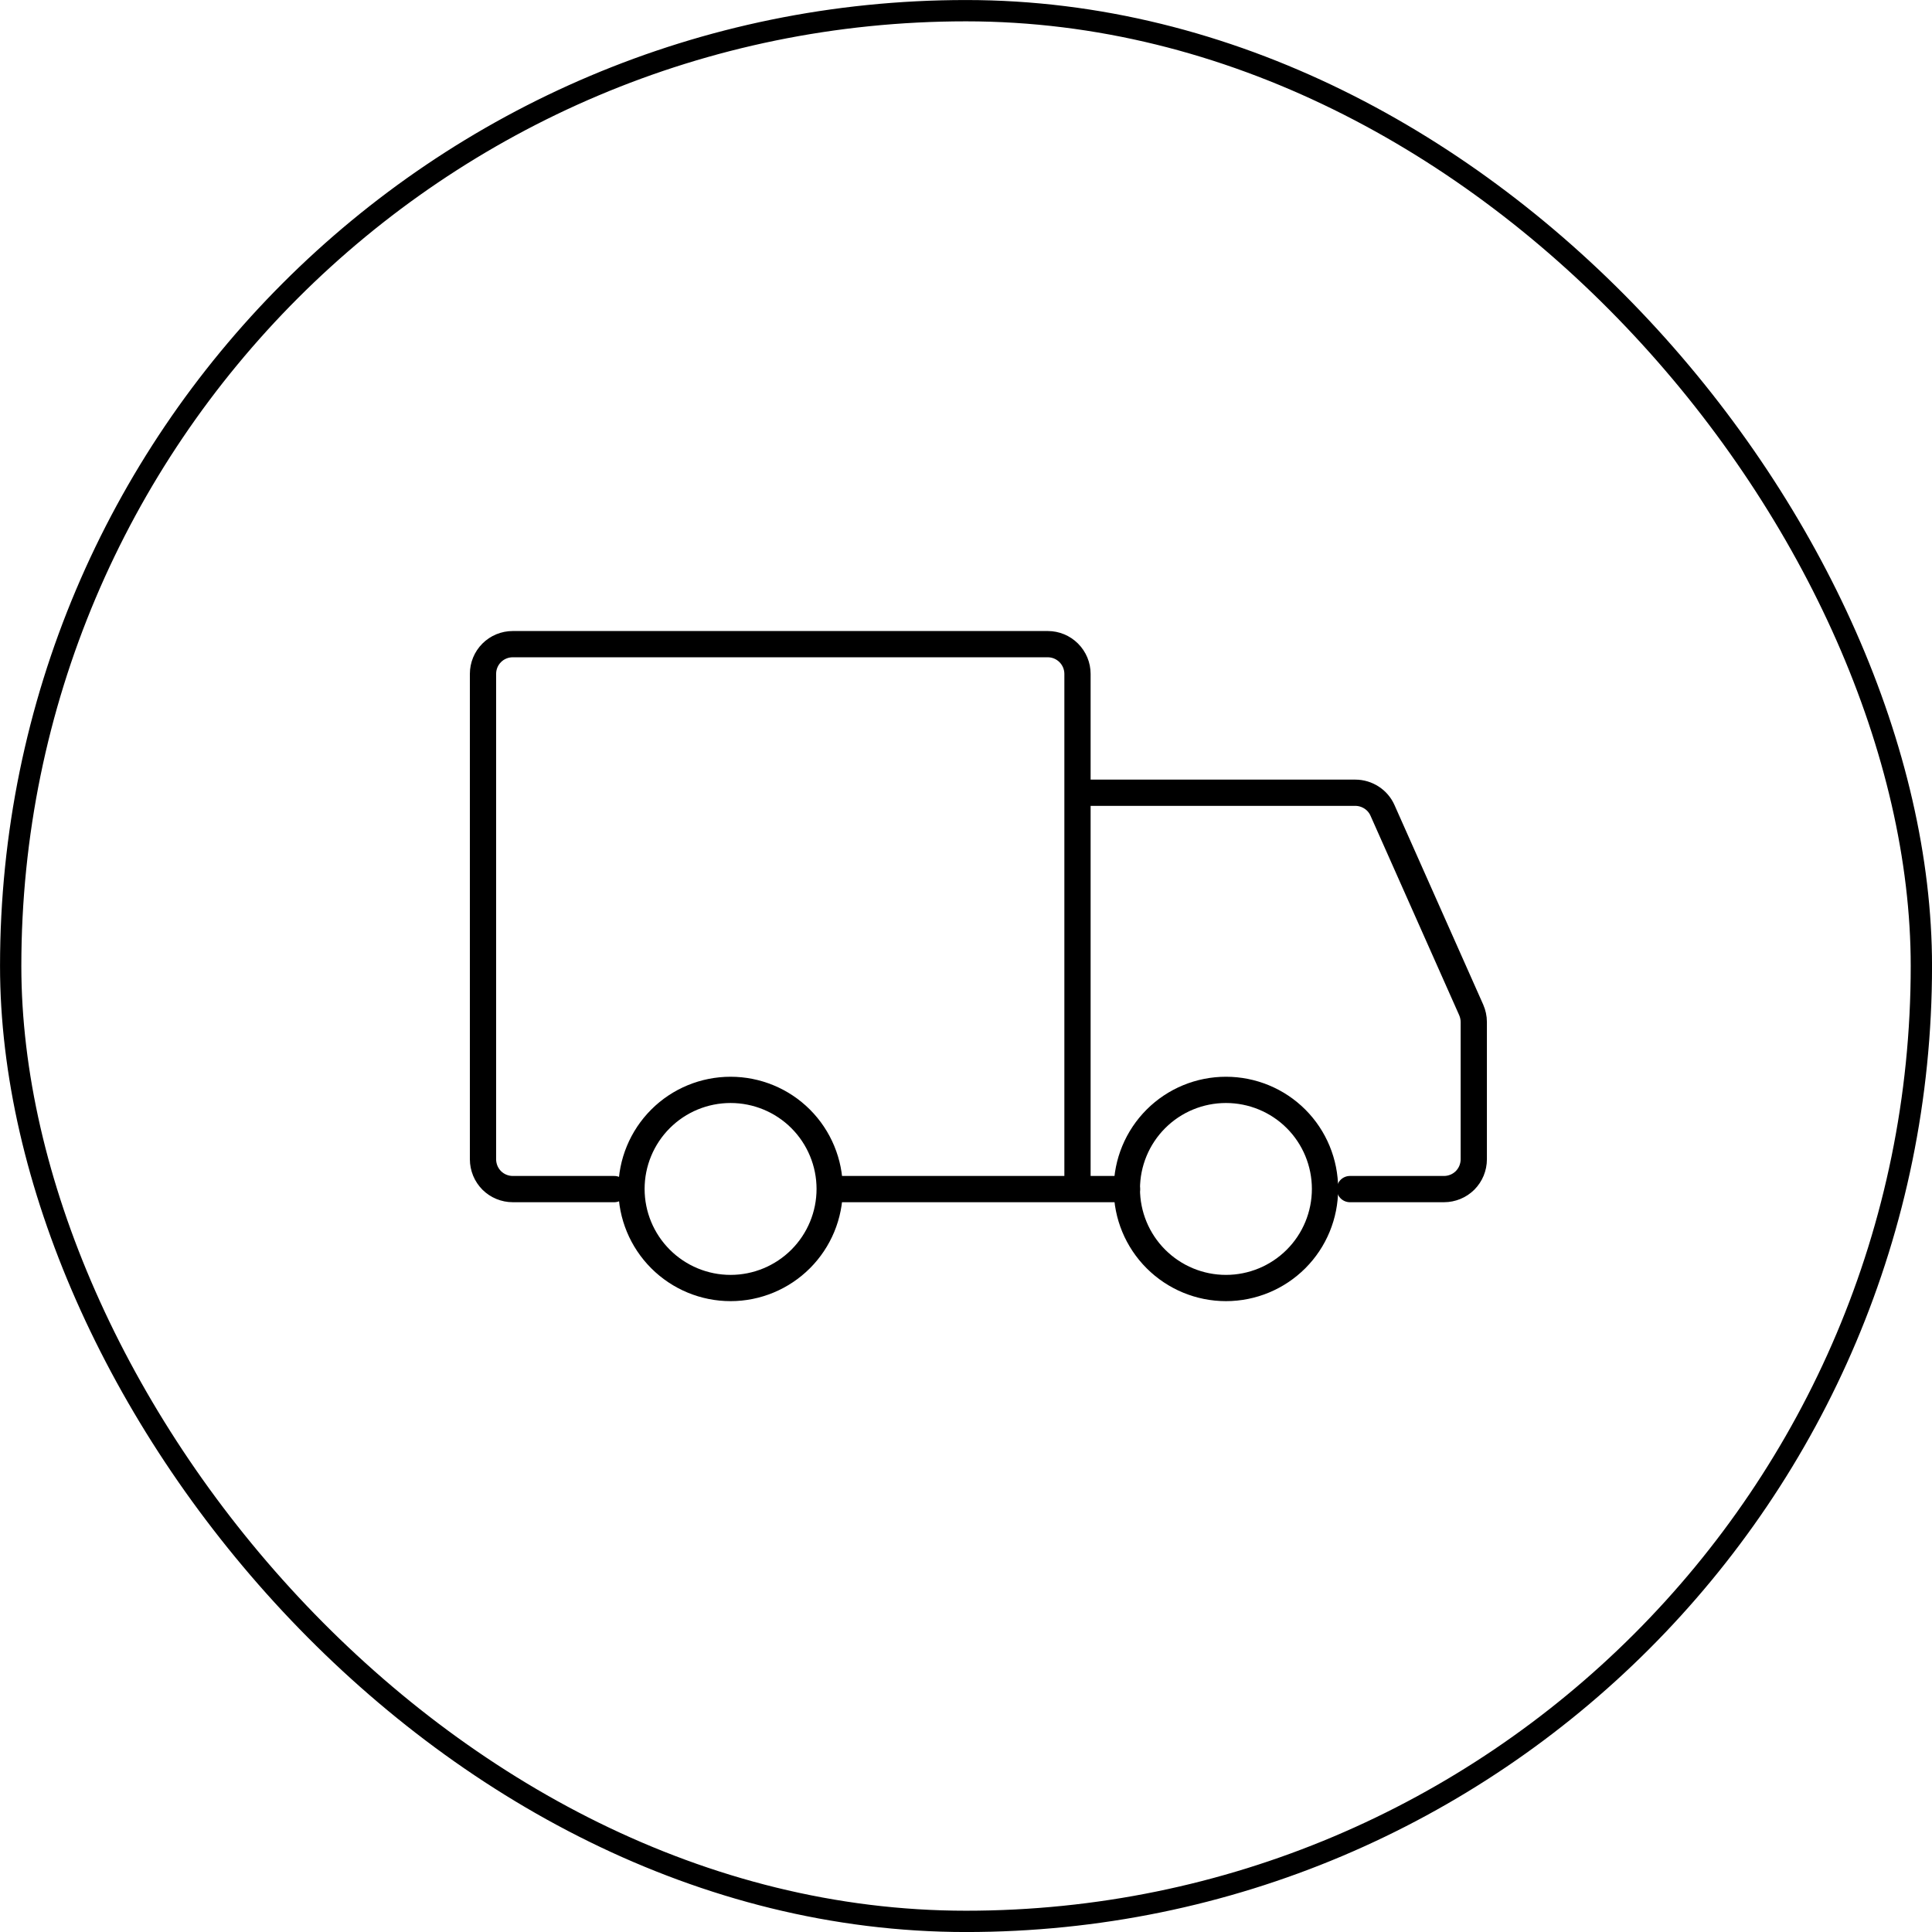 <svg xmlns="http://www.w3.org/2000/svg" fill="none" viewBox="0 0 34 34" height="34" width="34">
<rect stroke-width="0.375" stroke="black" rx="16.812" height="33.625" width="33.625" y="0.188" x="0.188"></rect>
<path stroke-linejoin="round" stroke-linecap="round" stroke-miterlimit="1.5" stroke-width="0.462" stroke="black" d="M12.857 22.667C13.319 22.667 13.763 22.483 14.09 22.156C14.417 21.829 14.601 21.386 14.601 20.923C14.601 20.461 14.417 20.017 14.09 19.69C13.763 19.363 13.319 19.18 12.857 19.18C12.394 19.18 11.951 19.363 11.624 19.69C11.297 20.017 11.113 20.461 11.113 20.923C11.113 21.386 11.297 21.829 11.624 22.156C11.951 22.483 12.394 22.667 12.857 22.667ZM21.575 22.667C22.037 22.667 22.481 22.483 22.808 22.156C23.135 21.829 23.318 21.386 23.318 20.923C23.318 20.461 23.135 20.017 22.808 19.69C22.481 19.363 22.037 19.18 21.575 19.18C21.112 19.18 20.669 19.363 20.342 19.69C20.015 20.017 19.831 20.461 19.831 20.923C19.831 21.386 20.015 21.829 20.342 22.156C20.669 22.483 21.112 22.667 21.575 22.667Z"></path>
<path stroke-linecap="round" stroke-width="0.462" stroke="black" d="M18.962 20.926V11.859C18.962 11.72 18.906 11.587 18.808 11.489C18.71 11.391 18.577 11.336 18.439 11.336H9.023C8.884 11.336 8.751 11.391 8.653 11.489C8.555 11.587 8.5 11.72 8.5 11.859V20.403C8.5 20.471 8.514 20.539 8.54 20.603C8.566 20.666 8.605 20.724 8.653 20.773C8.702 20.821 8.759 20.86 8.823 20.886C8.886 20.912 8.954 20.926 9.023 20.926H10.81M18.962 20.926H14.646M18.962 20.926H19.833M18.962 13.951H23.852C23.953 13.951 24.052 13.981 24.137 14.036C24.222 14.091 24.289 14.169 24.33 14.262L25.891 17.773C25.92 17.84 25.936 17.912 25.936 17.985V20.403C25.936 20.471 25.922 20.539 25.896 20.603C25.87 20.666 25.831 20.724 25.783 20.773C25.734 20.821 25.677 20.86 25.613 20.886C25.549 20.912 25.482 20.926 25.413 20.926H23.756"></path>
</svg>
